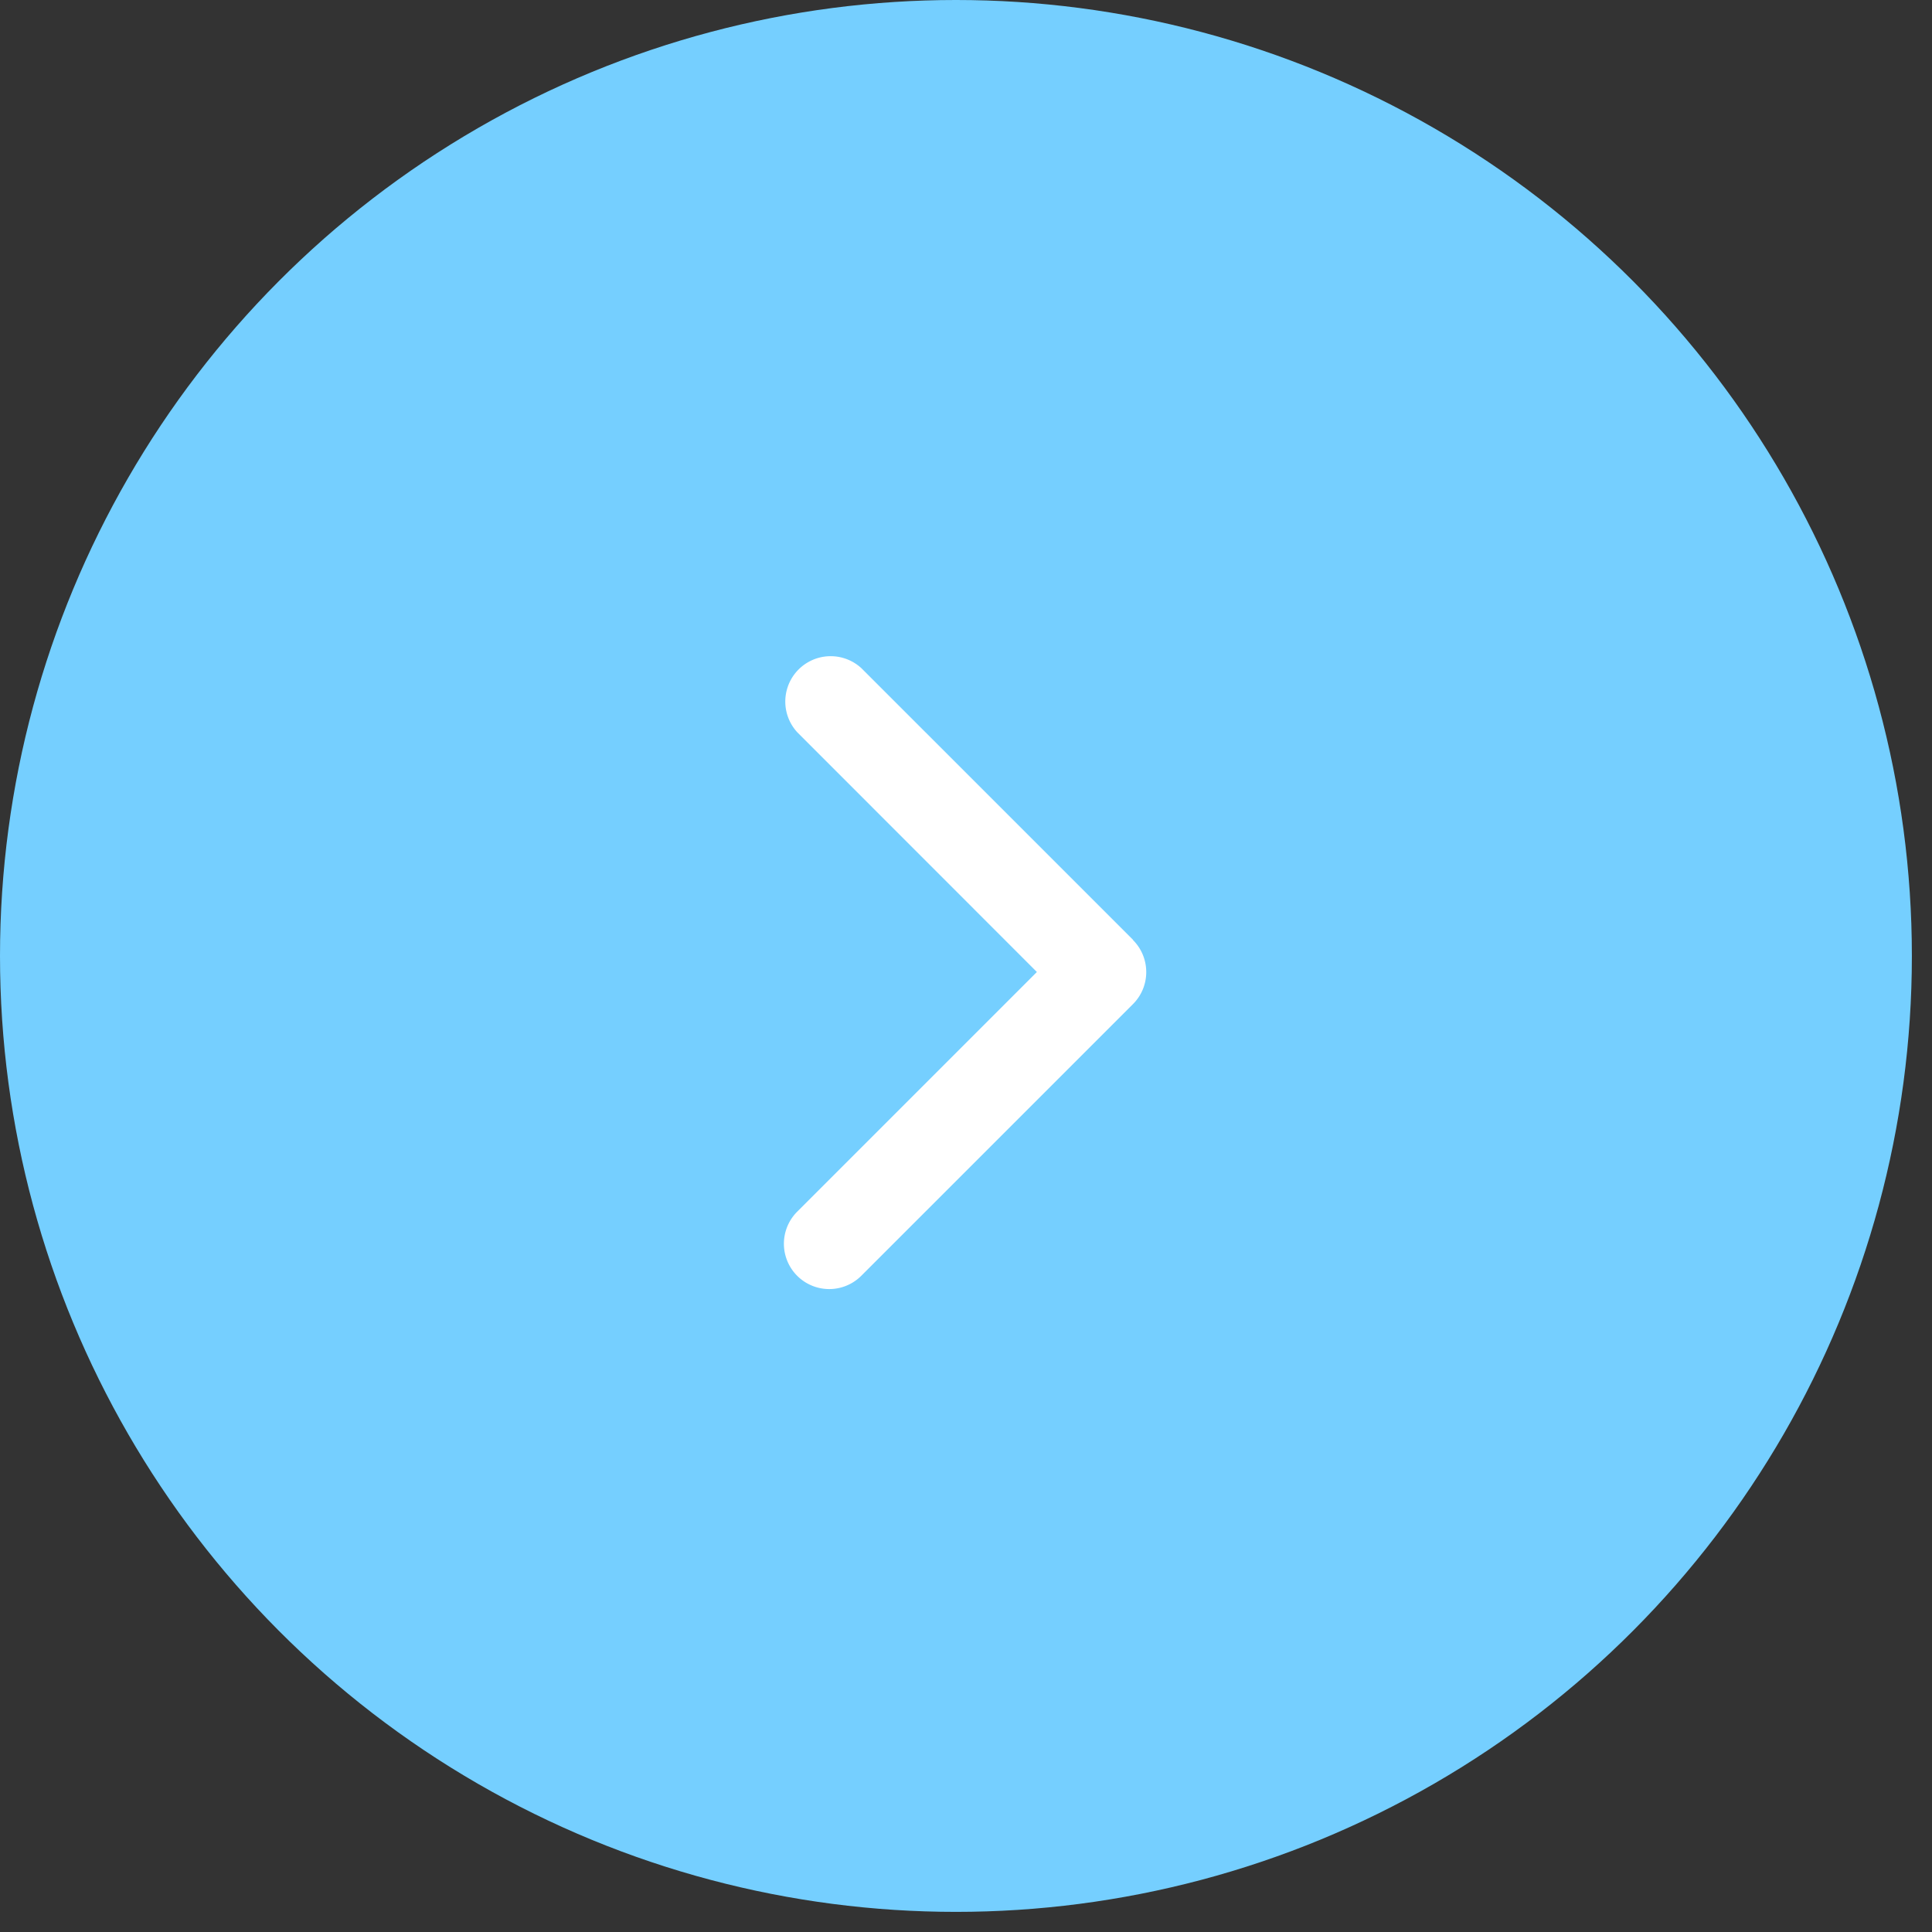<svg xmlns="http://www.w3.org/2000/svg" width="48px" height="48px" xml:space="preserve" viewBox="0 0 48 48" transform="rotate(0) scale(1, 1)"><rect x="0" y="0" width="48" height="48" fill="#333333" stroke="none"/><circle fill-rule="evenodd" clip-rule="evenodd" fill="#75cfff" cx="23.75" cy="23.75" r="23.75"/><path fill-rule="evenodd" clip-rule="evenodd" fill="#ffffff" d="m28.148 23.354.003-.003-6.75-6.75a1.127 1.127 0 0 0-1.592 1.593l5.952 5.955-5.955 5.955a1.126 1.126 0 1 0 1.592 1.593l6.75-6.75c.44-.439.44-1.153 0-1.593z"/></svg>
